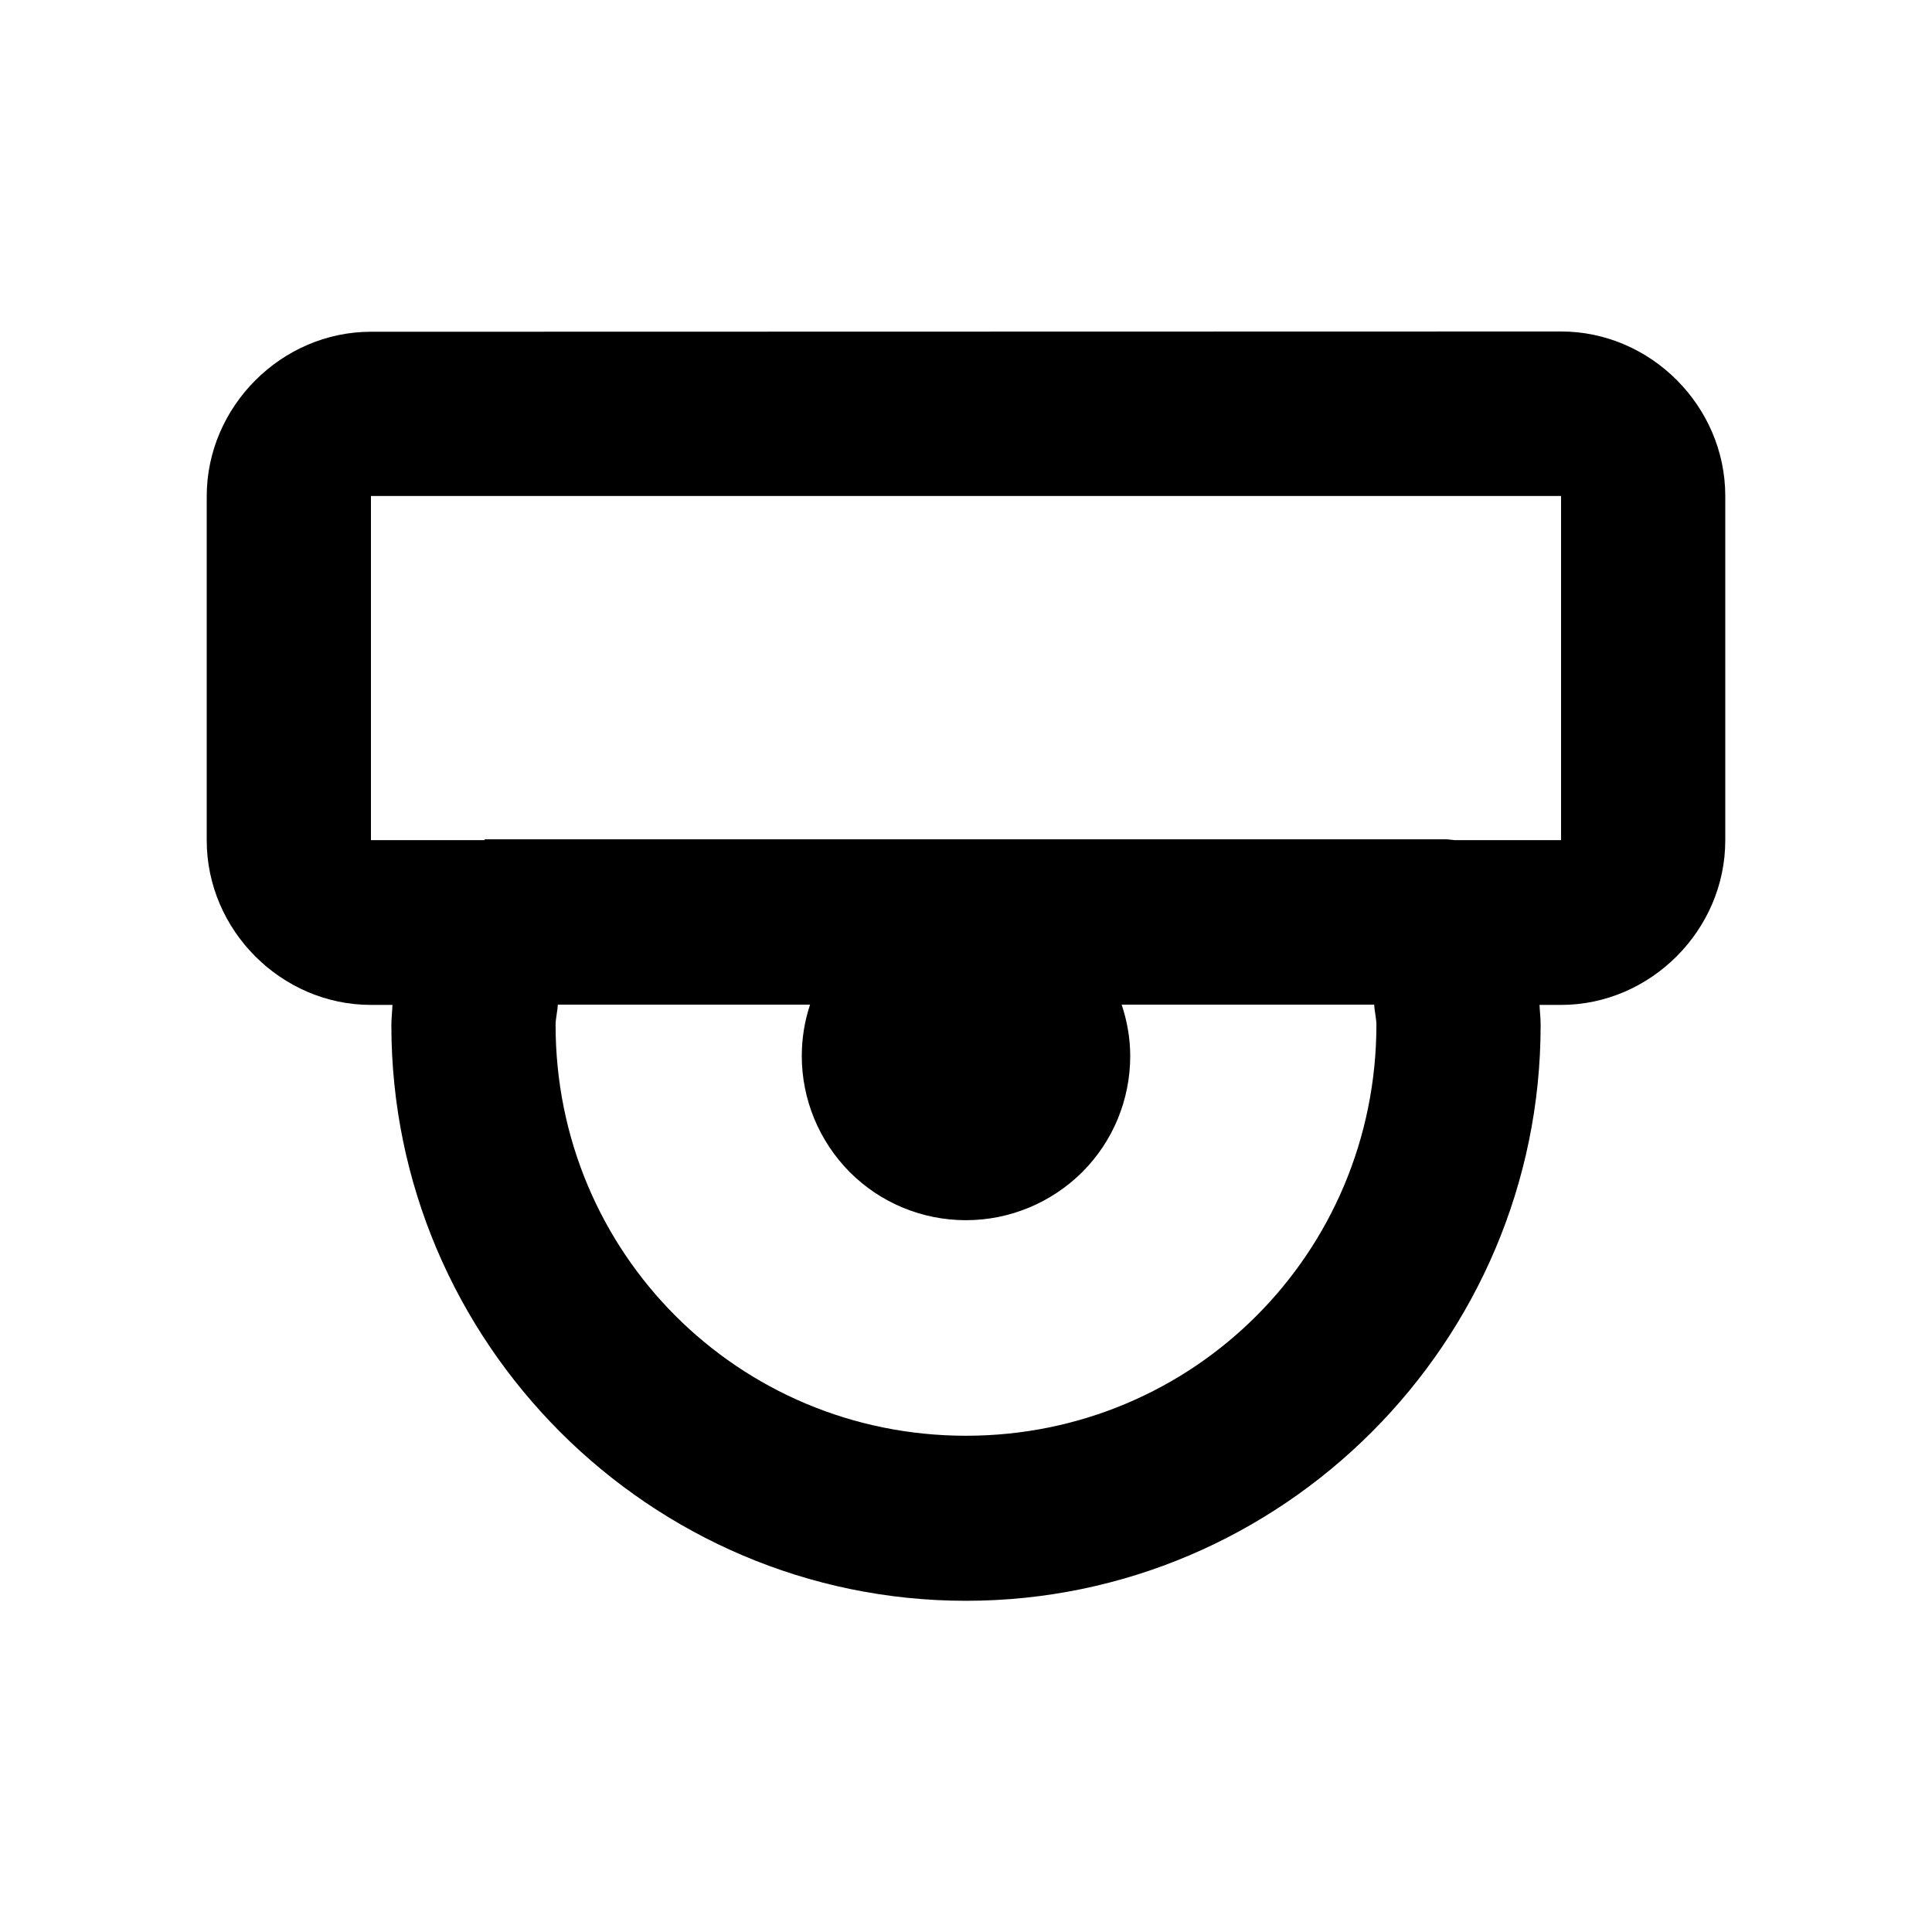 <?xml version="1.0" encoding="UTF-8"?> <!-- Generator: Adobe Illustrator 26.1.0, SVG Export Plug-In . SVG Version: 6.00 Build 0) --> <svg xmlns="http://www.w3.org/2000/svg" xmlns:xlink="http://www.w3.org/1999/xlink" x="0px" y="0px" viewBox="0 0 700 700" style="enable-background:new 0 0 700 700;" xml:space="preserve"> <style type="text/css"> .st0{display:none;} .st1{display:inline;fill:none;stroke:#000000;stroke-width:50;stroke-miterlimit:10;} .st2{display:inline;} </style> <g id="Слой_1"> <g> <path d="M134.4,120.2c-32.4,0-59.5,27.1-59.5,59.6v124.7c0,32.5,27,59.6,59.5,59.6h7.8c-0.1,2.5-0.4,4.9-0.4,7.4 c0,114.8,93.6,208.5,208.2,208.5s208.2-93.7,208.2-208.5h0v-0.3c0-2.4-0.3-4.7-0.4-7.1h7.8c32.4,0,59.5-27.1,59.5-59.6V179.7 c0-32.5-27-59.6-59.5-59.6L134.4,120.2L134.4,120.2z M134.4,179.7h431.2v124.7h-38.5c-0.9-0.1-1.9-0.2-2.8-0.3H175.6v0.3h-41.2 L134.4,179.7L134.4,179.7z M202.1,364h91.4c-2,6-3,12.3-3,18.6c0,15.8,6.3,30.9,17.4,42.1c11.2,11.2,26.3,17.4,42.1,17.4 s30.9-6.3,42.1-17.4c11.2-11.2,17.4-26.3,17.4-42.1c0-6.3-1.1-12.6-3.1-18.6h91.5c0.1,2.5,0.8,4.9,0.8,7.4 C498.6,454,432.4,520.2,350,520.2c-82.5,0-148.7-66.3-148.7-148.8C201.3,368.9,202,366.5,202.1,364L202.1,364z"></path> </g> </g> <g id="Слой_2" class="st0"> <path class="st1" d="M456.5,447h-220c-36.7,0-66.5-29.8-66.5-66.5v-191c0-36.7,29.8-66.5,66.5-66.5h220c36.7,0,66.5,29.8,66.5,66.5 v191C523,417.2,493.2,447,456.5,447z"></path> <rect x="311" y="435" class="st2" width="71" height="157"></rect> <path class="st2" d="M170,588L170,588c0-19.6,15.9-35.5,35.5-35.5h282c19.6,0,35.5,15.9,35.5,35.5v0c0,19.6-15.9,35.5-35.5,35.5 h-282C185.9,623.5,170,607.6,170,588z"></path> <circle class="st2" cx="348" cy="285" r="46"></circle> </g> </svg> 